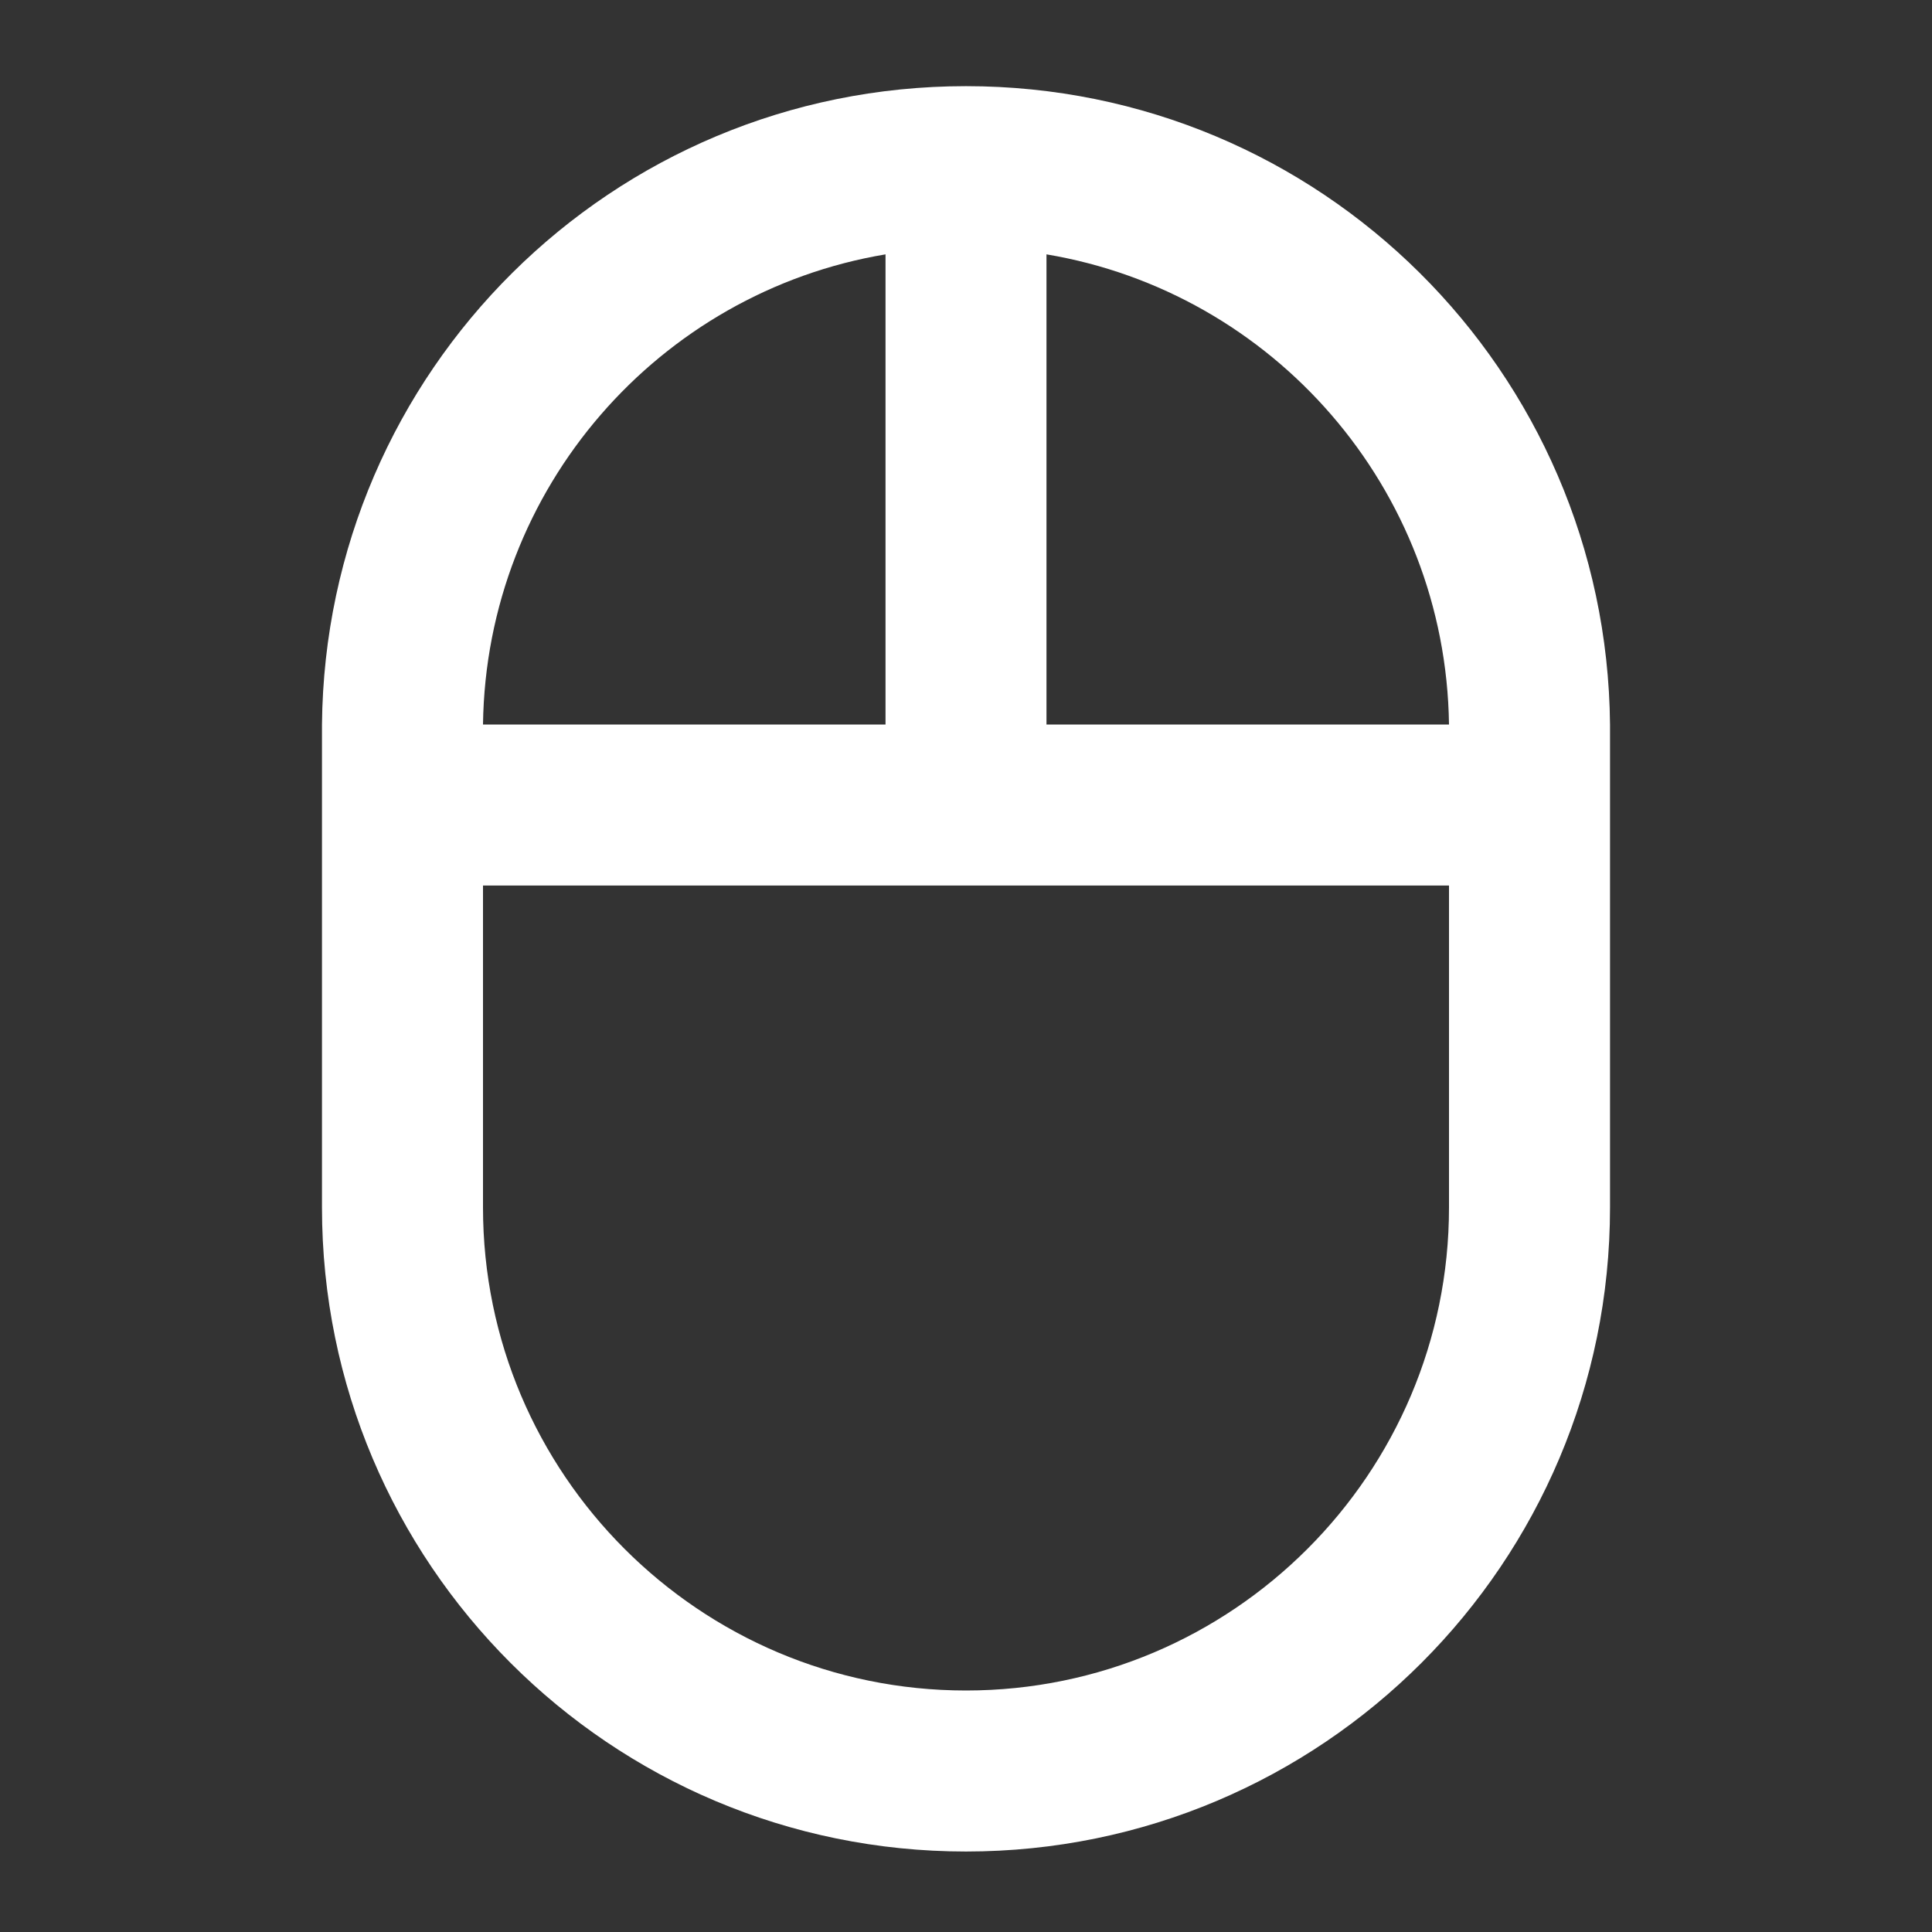 <svg width="32" height="32" viewBox="0 0 32 32" fill="none" xmlns="http://www.w3.org/2000/svg">
<rect x="0" y="0" width="32" height="32" fill="#333333" stroke="none"/>
<g clip-path="url(#clip0_6450_9493)">
<path d="M26.667 12C26.613 6.147 21.867 1.427 16 1.427C10.133 1.427 5.387 6.147 5.333 12V20C5.333 25.893 10.107 30.667 16 30.667C21.893 30.667 26.667 25.893 26.667 20V12ZM24 12H17.333V4.213C21.08 4.84 23.947 8.08 24 12ZM14.667 4.213V12H8C8.053 8.08 10.92 4.84 14.667 4.213ZM24 20C24 24.413 20.413 28 16 28C11.587 28 8 24.413 8 20V14.667H24V20Z" fill="white"/>
</g>
<defs>
<clipPath id="clip0_6450_9493">
<rect width="32" height="32" fill="white"/>
</clipPath>
</defs>
</svg>

